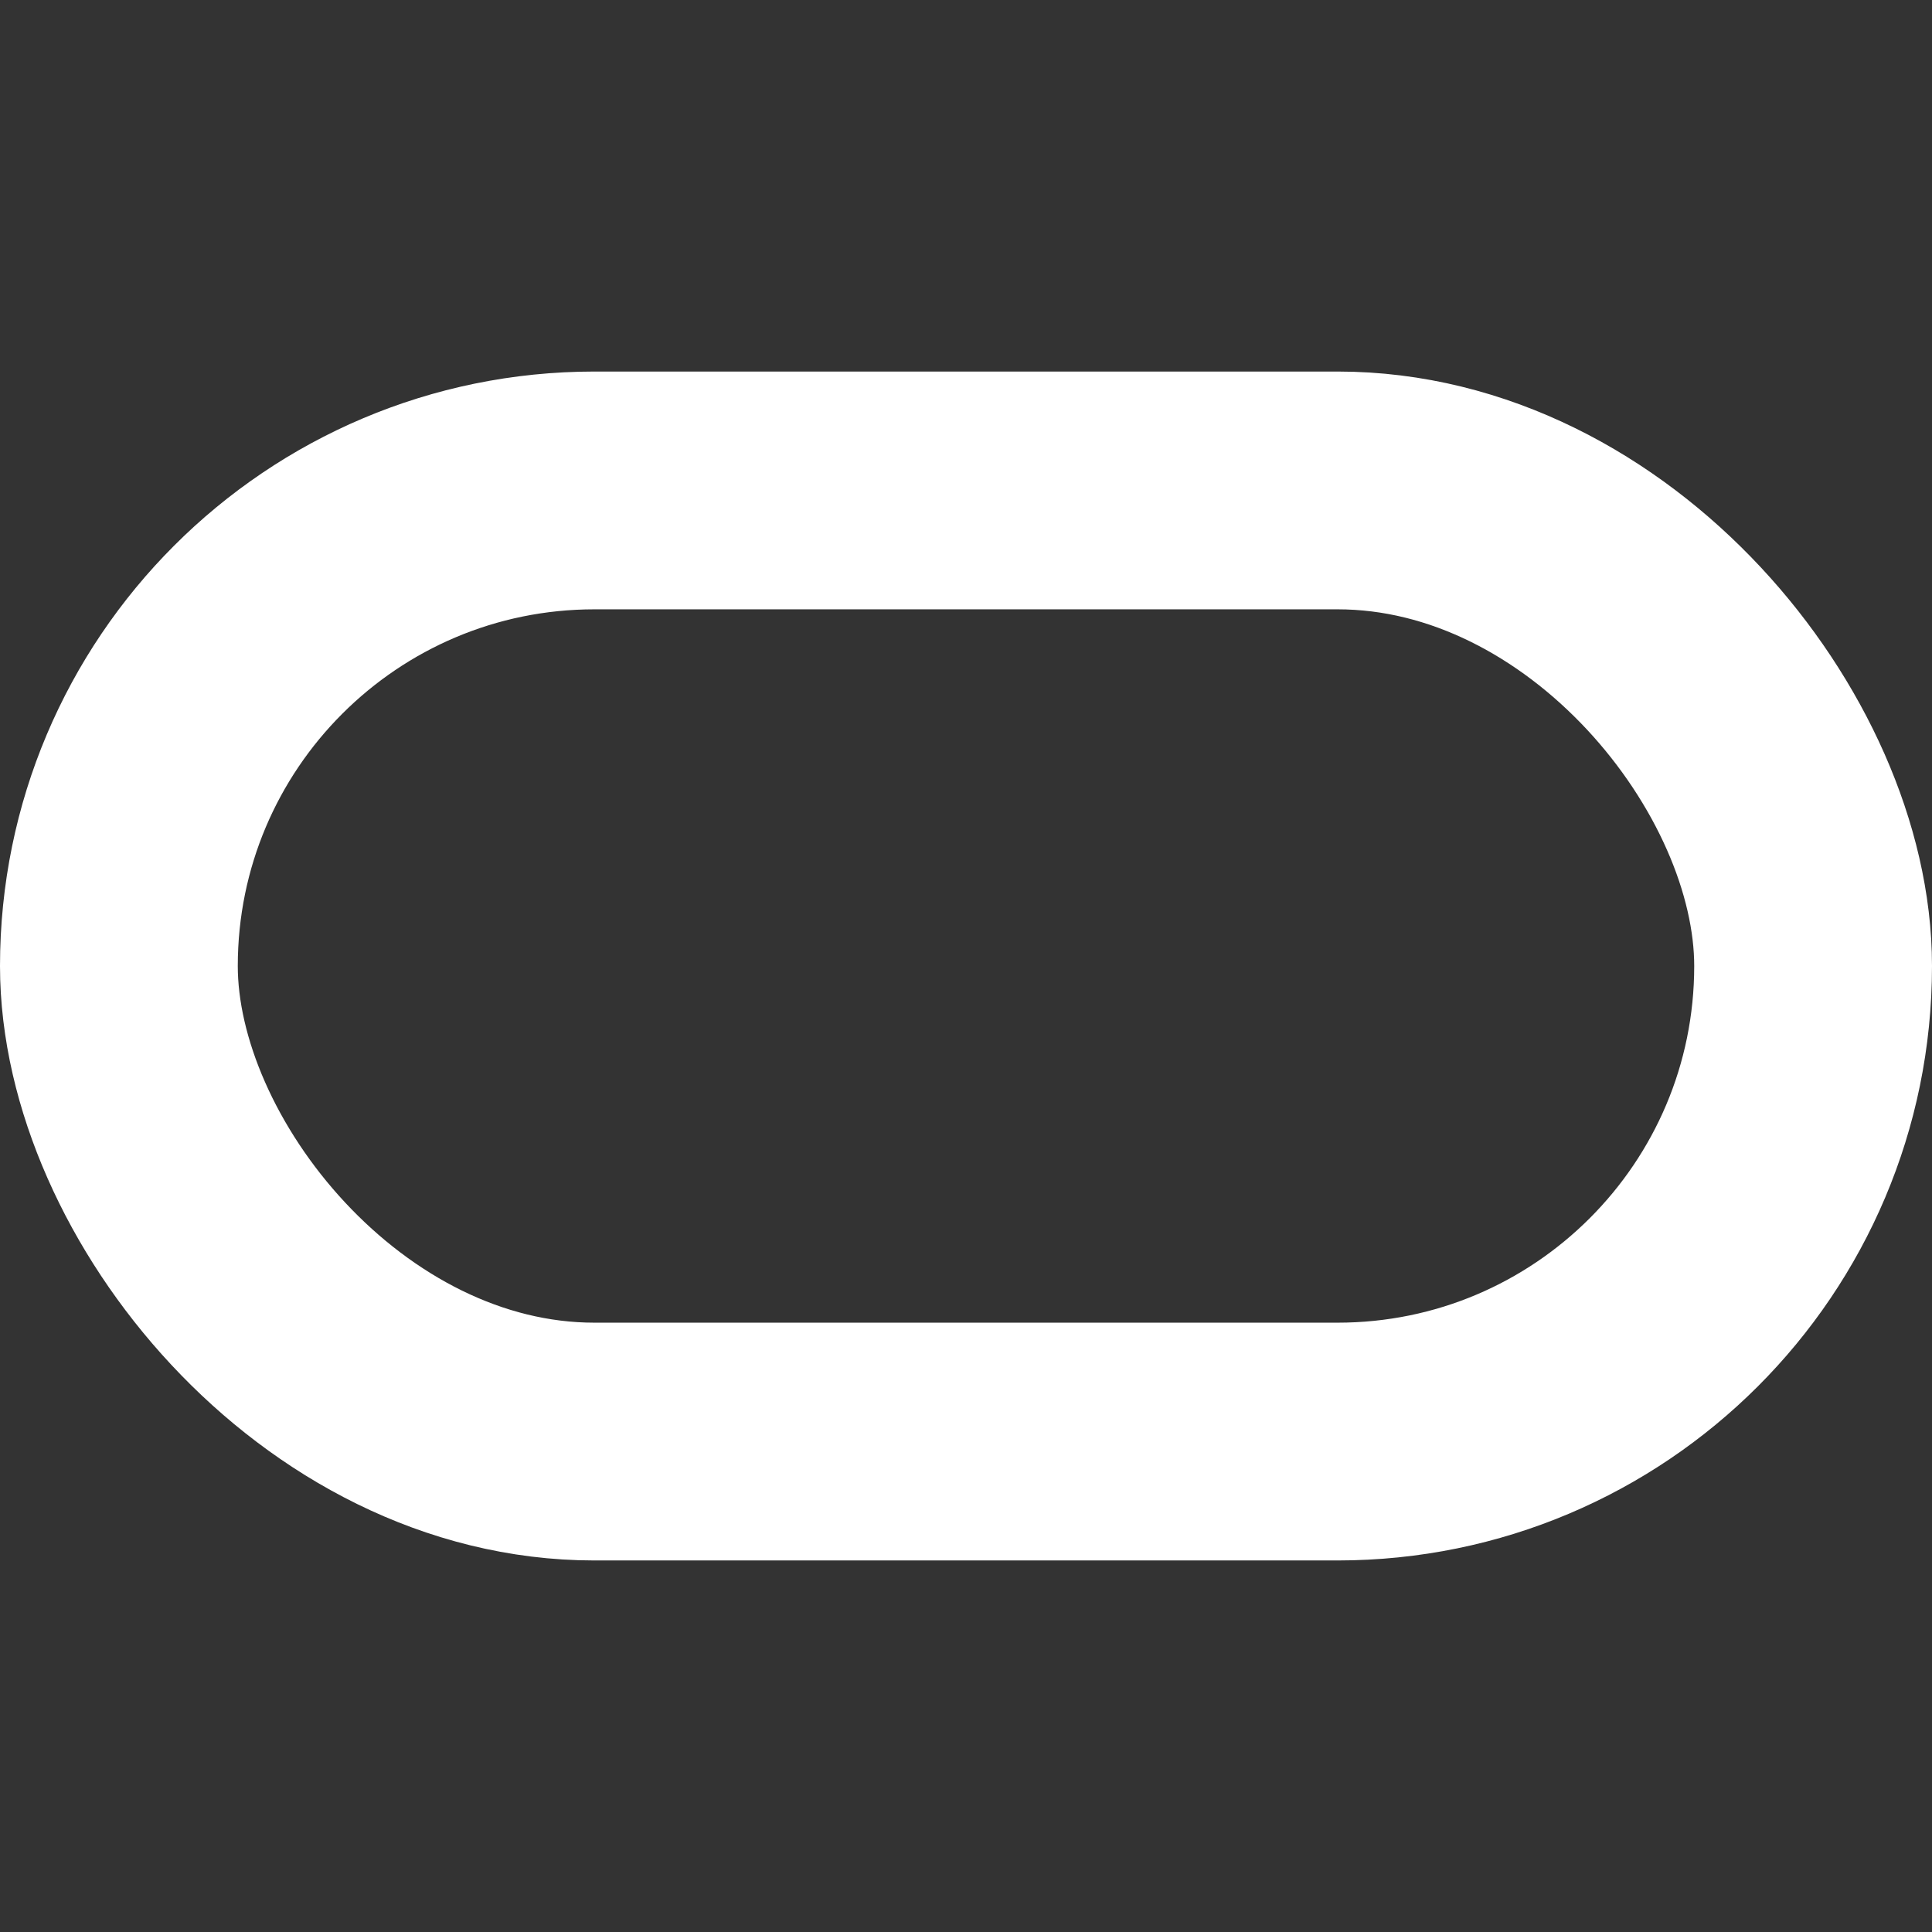 <svg width="26" height="26" viewBox="0 0 26 26" fill="none" xmlns="http://www.w3.org/2000/svg">
<rect x="0" y="0" width="26" height="26" fill="#333333" stroke="none"/>
<rect x="1.6" y="6.6" width="22.8" height="12.8" rx="6.4" stroke="white" stroke-width="3.2"/>
</svg>
